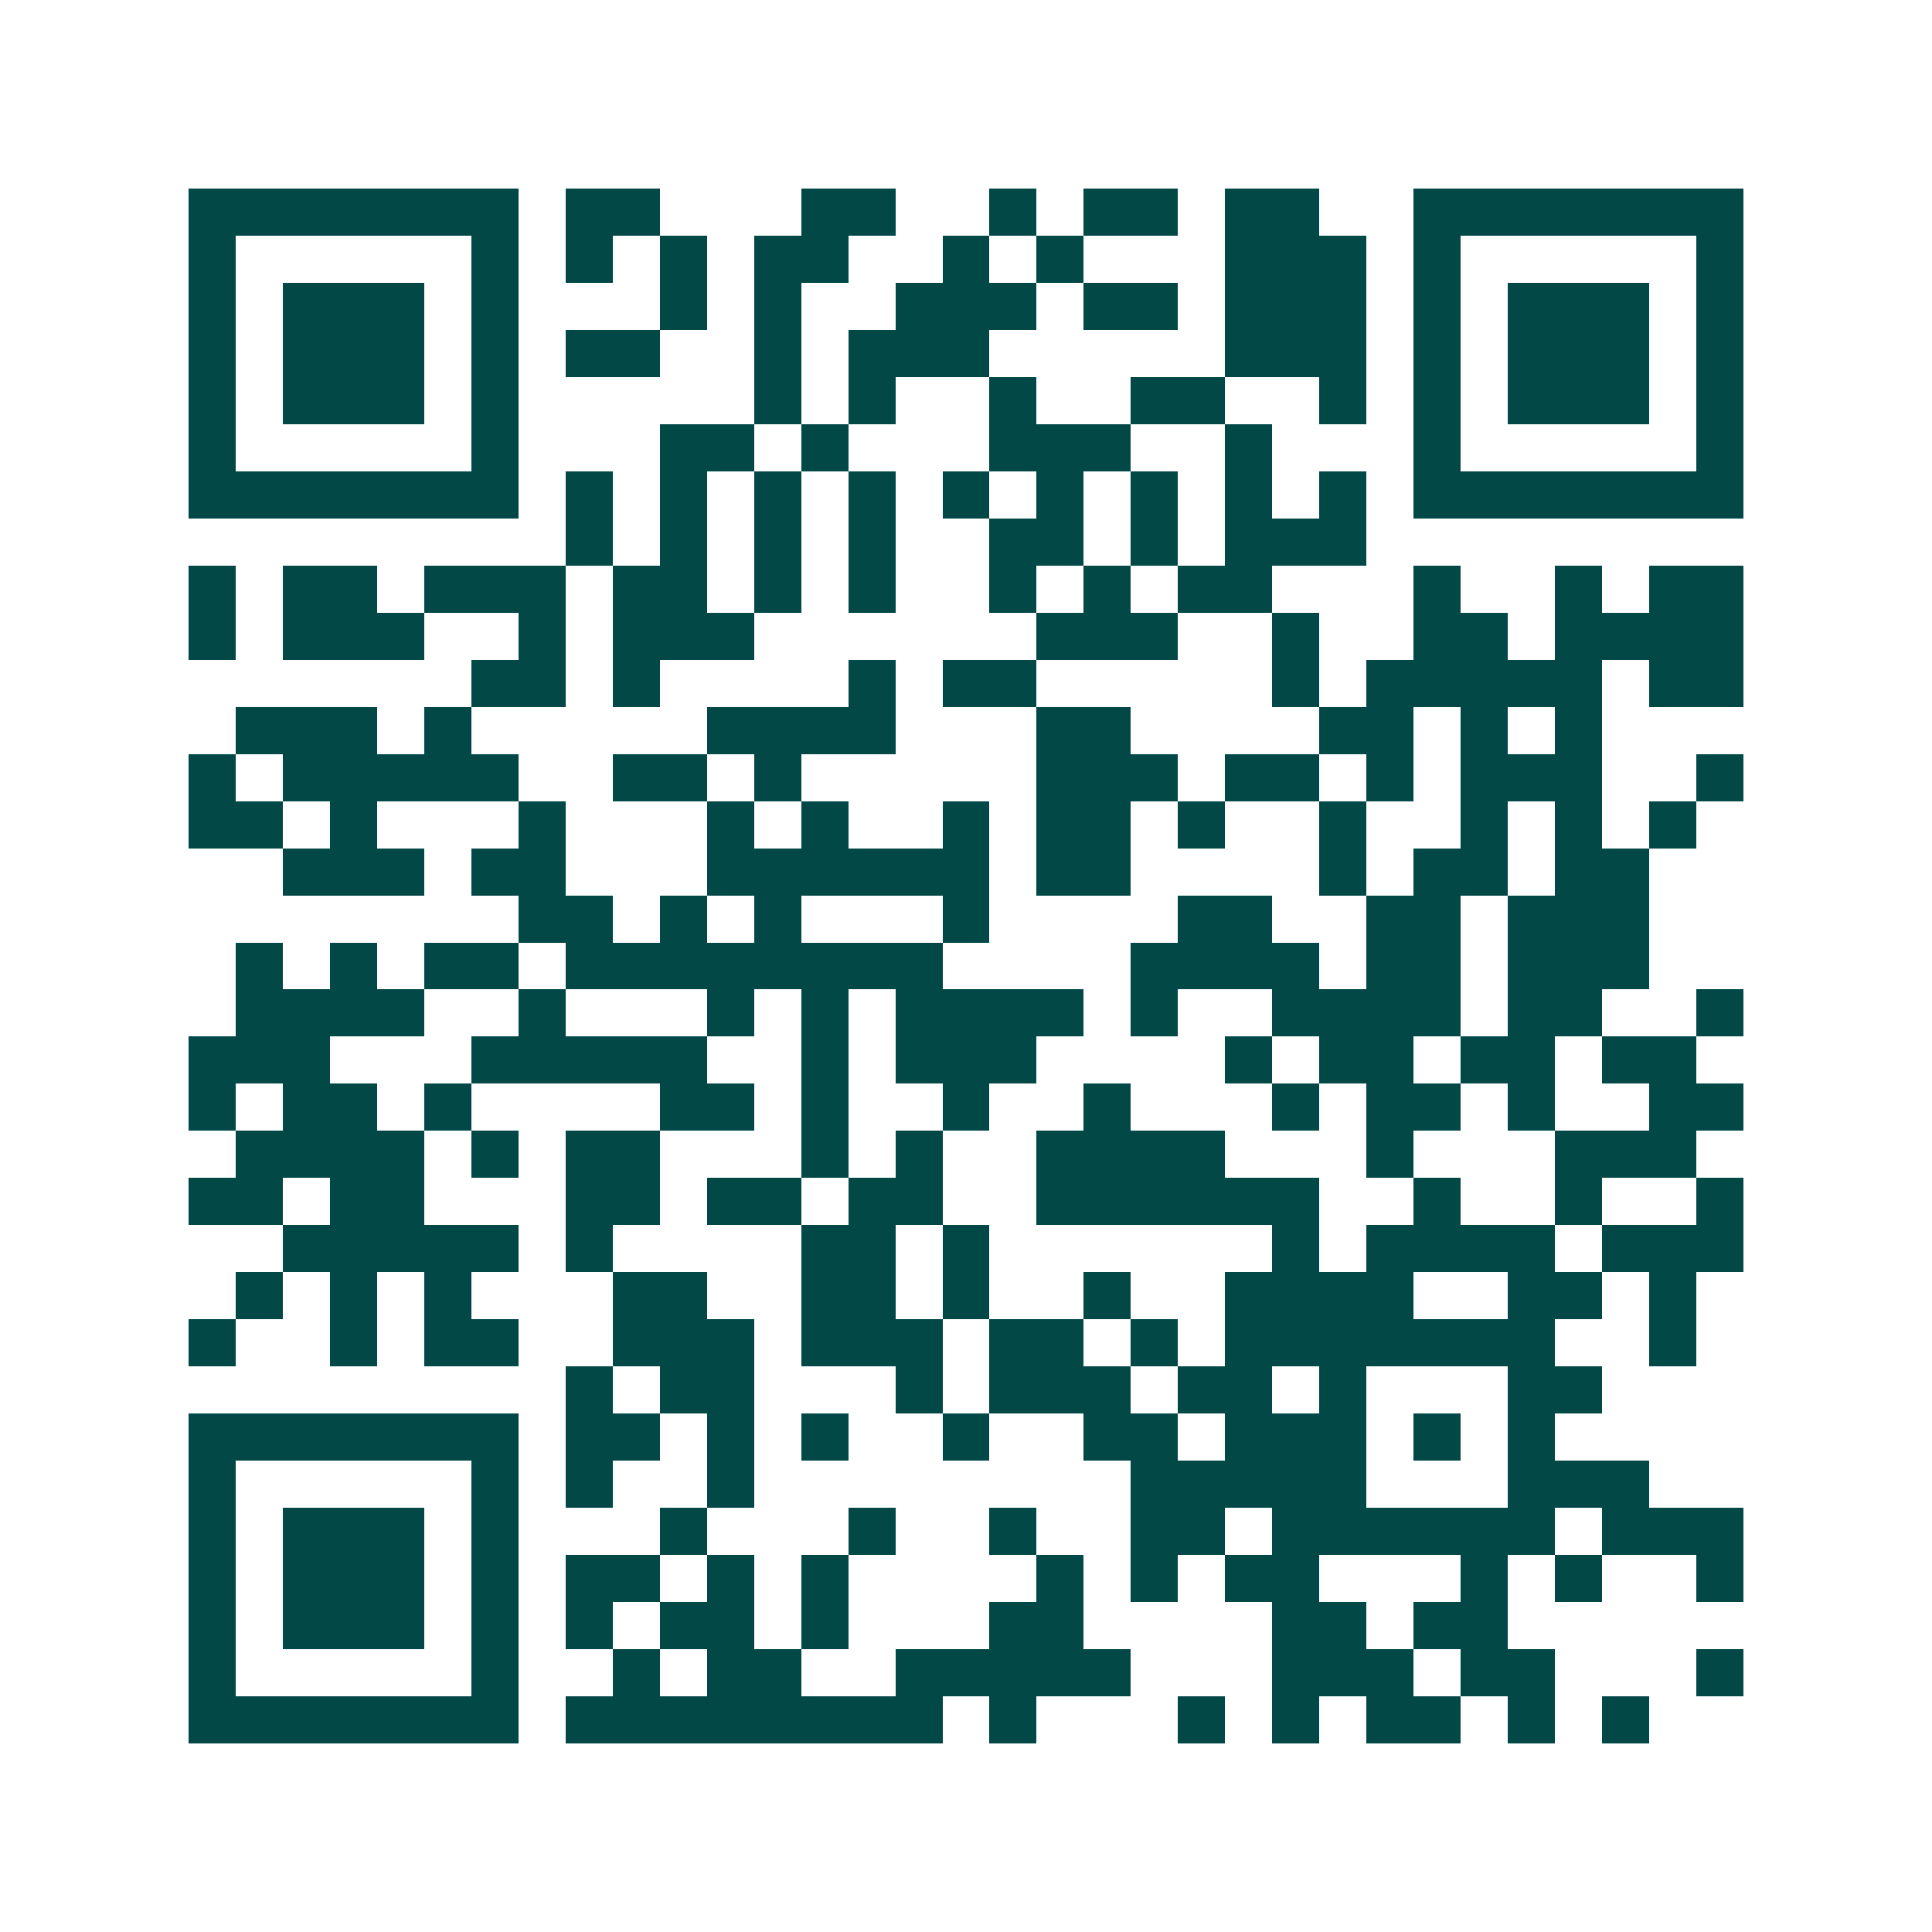 <svg xmlns="http://www.w3.org/2000/svg" width="200" height="200" viewBox="0 0 41 41" shape-rendering="crispEdges"><path fill="#ffffff" d="M0 0h41v41H0z"/><path stroke="#014847" d="M4 4.5h7m1 0h2m3 0h2m2 0h1m1 0h2m1 0h2m2 0h7M4 5.5h1m5 0h1m1 0h1m1 0h1m1 0h2m2 0h1m1 0h1m3 0h3m1 0h1m5 0h1M4 6.5h1m1 0h3m1 0h1m3 0h1m1 0h1m2 0h3m1 0h2m1 0h3m1 0h1m1 0h3m1 0h1M4 7.5h1m1 0h3m1 0h1m1 0h2m2 0h1m1 0h3m5 0h3m1 0h1m1 0h3m1 0h1M4 8.5h1m1 0h3m1 0h1m5 0h1m1 0h1m2 0h1m2 0h2m2 0h1m1 0h1m1 0h3m1 0h1M4 9.5h1m5 0h1m3 0h2m1 0h1m3 0h3m2 0h1m3 0h1m5 0h1M4 10.5h7m1 0h1m1 0h1m1 0h1m1 0h1m1 0h1m1 0h1m1 0h1m1 0h1m1 0h1m1 0h7M12 11.5h1m1 0h1m1 0h1m1 0h1m2 0h2m1 0h1m1 0h3M4 12.5h1m1 0h2m1 0h3m1 0h2m1 0h1m1 0h1m2 0h1m1 0h1m1 0h2m3 0h1m2 0h1m1 0h2M4 13.5h1m1 0h3m2 0h1m1 0h3m6 0h3m2 0h1m2 0h2m1 0h4M10 14.5h2m1 0h1m4 0h1m1 0h2m5 0h1m1 0h5m1 0h2M5 15.5h3m1 0h1m5 0h4m3 0h2m4 0h2m1 0h1m1 0h1M4 16.5h1m1 0h5m2 0h2m1 0h1m5 0h3m1 0h2m1 0h1m1 0h3m2 0h1M4 17.5h2m1 0h1m3 0h1m3 0h1m1 0h1m2 0h1m1 0h2m1 0h1m2 0h1m2 0h1m1 0h1m1 0h1M6 18.5h3m1 0h2m3 0h6m1 0h2m4 0h1m1 0h2m1 0h2M11 19.5h2m1 0h1m1 0h1m3 0h1m4 0h2m2 0h2m1 0h3M5 20.5h1m1 0h1m1 0h2m1 0h8m4 0h4m1 0h2m1 0h3M5 21.5h4m2 0h1m3 0h1m1 0h1m1 0h4m1 0h1m2 0h4m1 0h2m2 0h1M4 22.5h3m3 0h5m2 0h1m1 0h3m4 0h1m1 0h2m1 0h2m1 0h2M4 23.5h1m1 0h2m1 0h1m4 0h2m1 0h1m2 0h1m2 0h1m3 0h1m1 0h2m1 0h1m2 0h2M5 24.5h4m1 0h1m1 0h2m3 0h1m1 0h1m2 0h4m3 0h1m3 0h3M4 25.5h2m1 0h2m3 0h2m1 0h2m1 0h2m2 0h6m2 0h1m2 0h1m2 0h1M6 26.5h5m1 0h1m4 0h2m1 0h1m6 0h1m1 0h4m1 0h3M5 27.5h1m1 0h1m1 0h1m3 0h2m2 0h2m1 0h1m2 0h1m2 0h4m2 0h2m1 0h1M4 28.5h1m2 0h1m1 0h2m2 0h3m1 0h3m1 0h2m1 0h1m1 0h7m2 0h1M12 29.5h1m1 0h2m3 0h1m1 0h3m1 0h2m1 0h1m3 0h2M4 30.5h7m1 0h2m1 0h1m1 0h1m2 0h1m2 0h2m1 0h3m1 0h1m1 0h1M4 31.5h1m5 0h1m1 0h1m2 0h1m8 0h5m3 0h3M4 32.5h1m1 0h3m1 0h1m3 0h1m3 0h1m2 0h1m2 0h2m1 0h6m1 0h3M4 33.5h1m1 0h3m1 0h1m1 0h2m1 0h1m1 0h1m4 0h1m1 0h1m1 0h2m3 0h1m1 0h1m2 0h1M4 34.5h1m1 0h3m1 0h1m1 0h1m1 0h2m1 0h1m3 0h2m4 0h2m1 0h2M4 35.5h1m5 0h1m2 0h1m1 0h2m2 0h5m3 0h3m1 0h2m3 0h1M4 36.5h7m1 0h8m1 0h1m3 0h1m1 0h1m1 0h2m1 0h1m1 0h1"/></svg>
